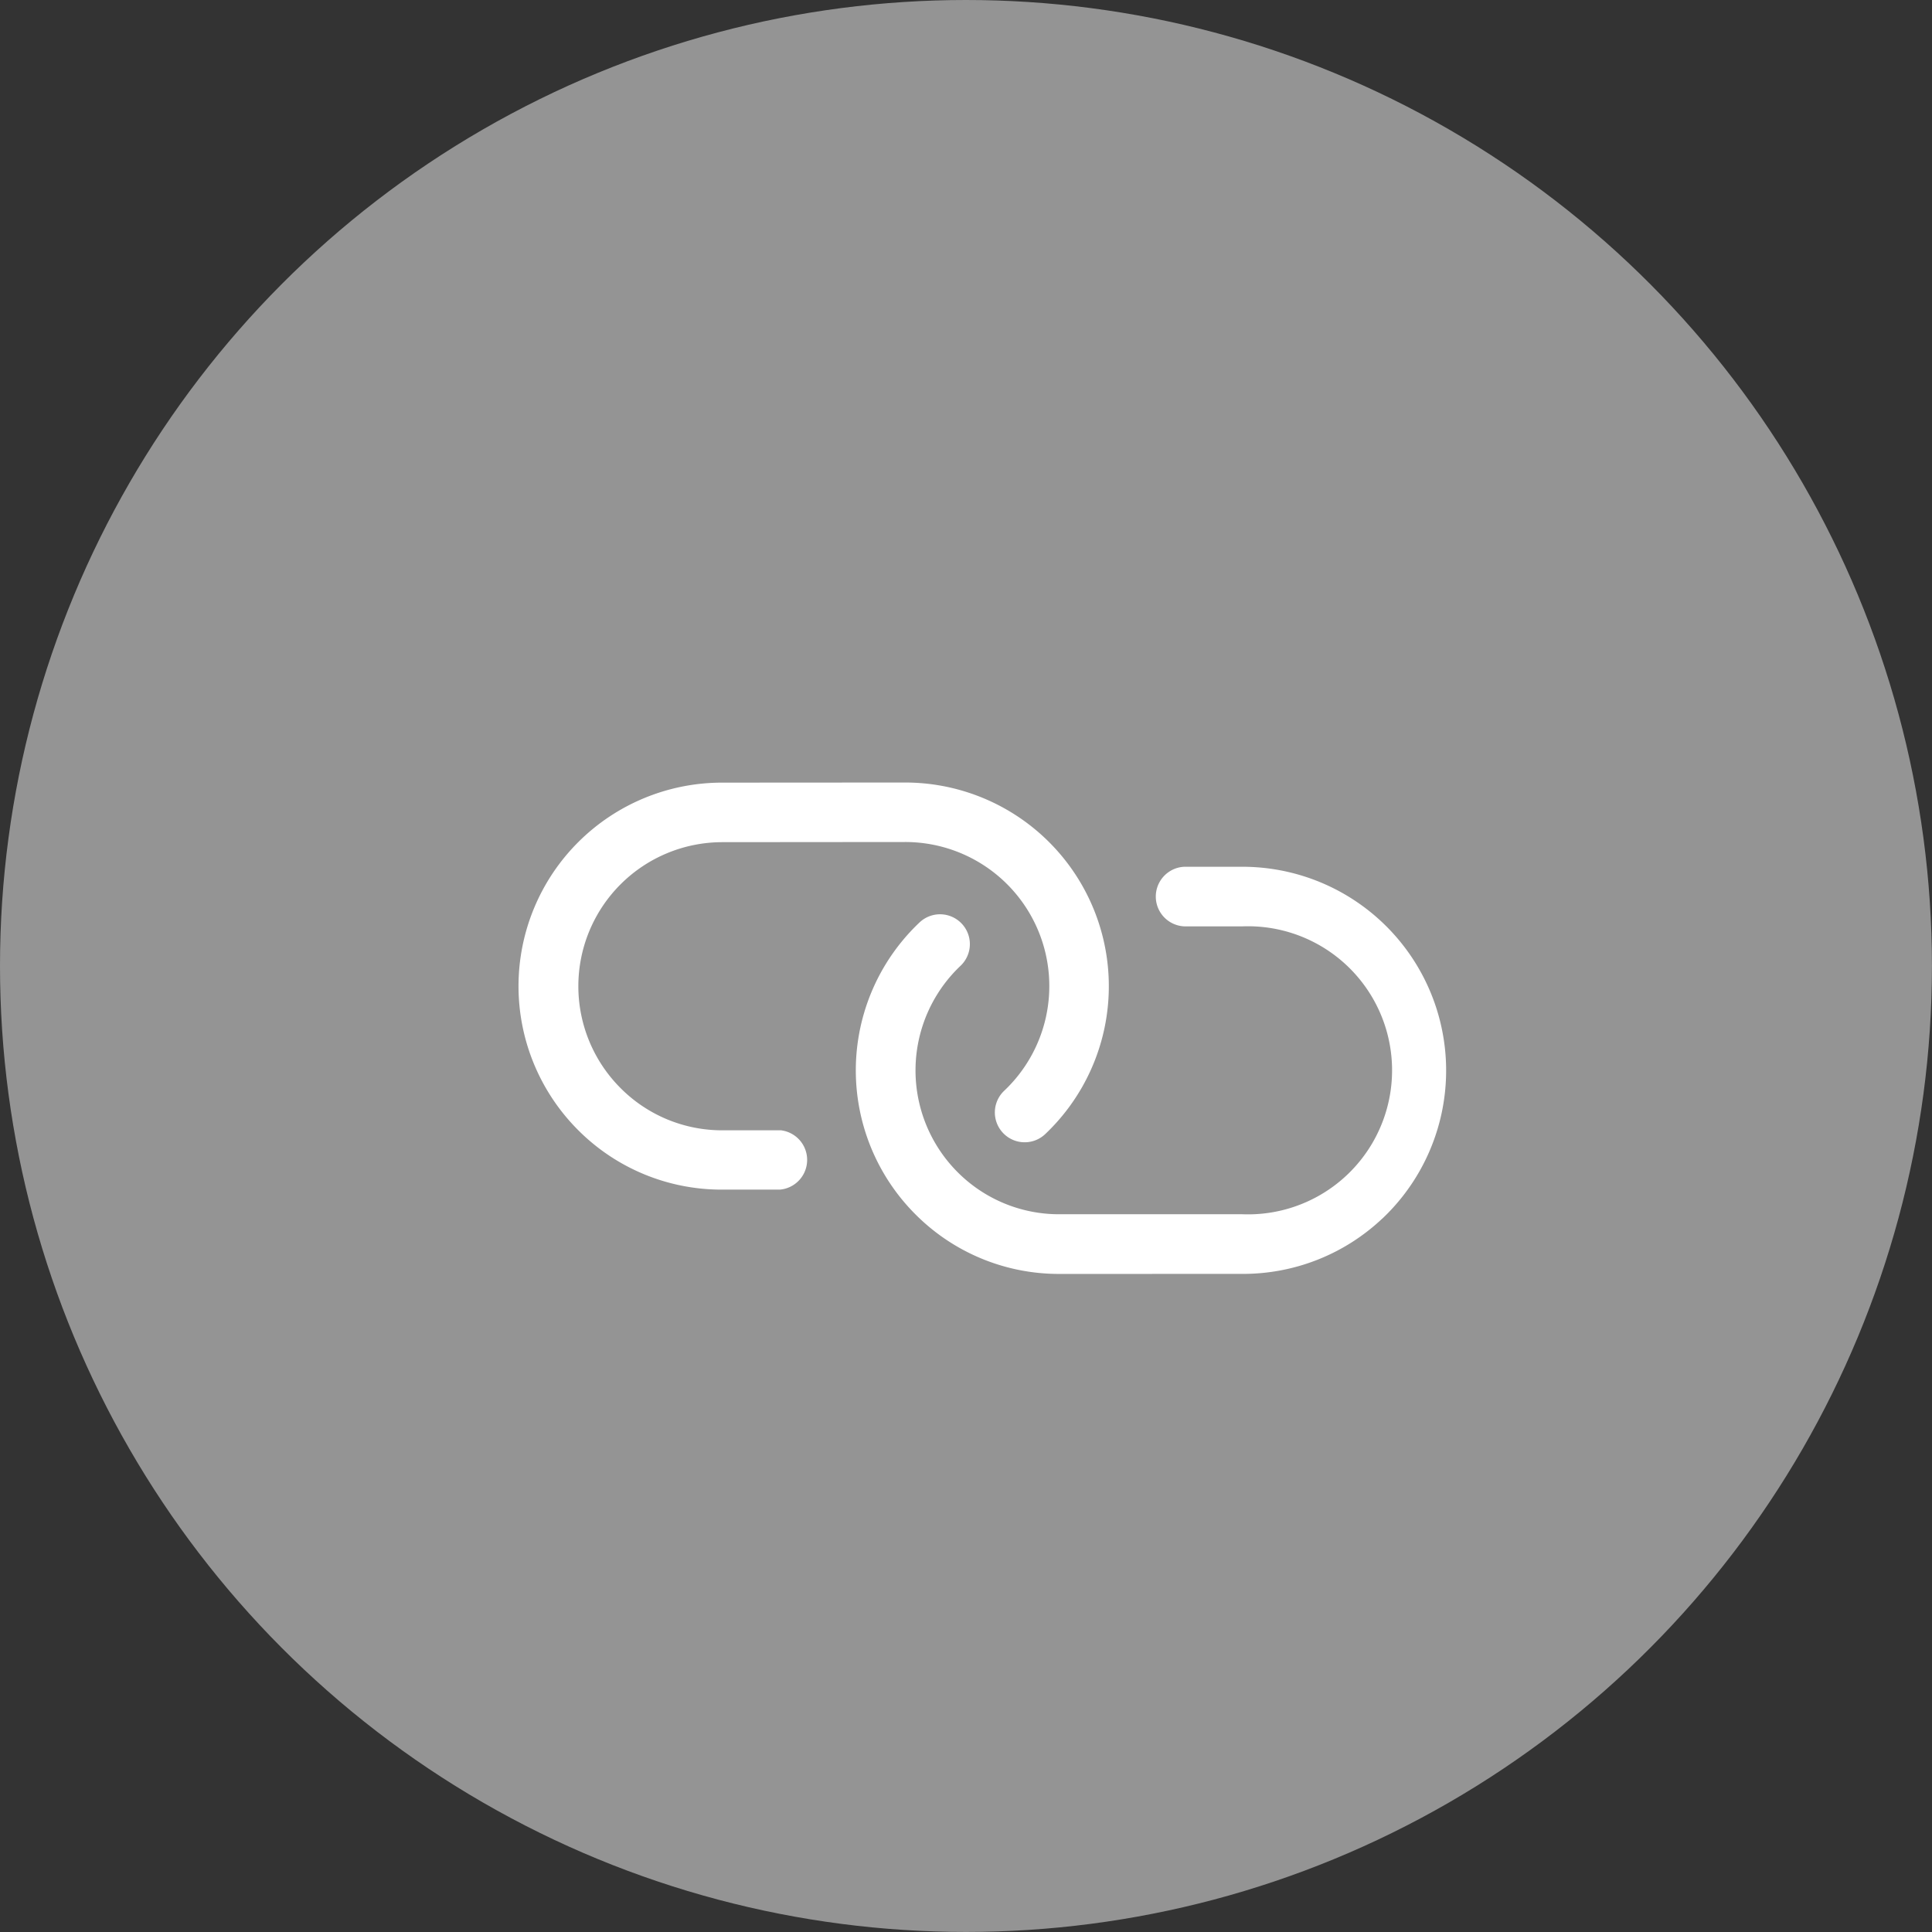 <svg id="그룹_108" data-name="그룹 108" xmlns="http://www.w3.org/2000/svg" width="36.213" height="36.213" viewBox="0 0 36.213 36.213">
  <rect x="0" y="0" width="36.213" height="36.213" fill="#333333" stroke="none"/>
  <circle id="타원_51" data-name="타원 51" cx="18.106" cy="18.106" r="18.106" transform="translate(0 0)" fill="#949494"/>
  <path id="패스_8938" data-name="패스 8938" d="M15.646,3.928a3.8,3.8,0,0,1-1.118,2.584L12.1,8.941a3.791,3.791,0,0,1-2.7,1.118h0A3.816,3.816,0,0,1,5.588,6.136a.559.559,0,0,1,1.118.031A2.7,2.7,0,0,0,9.4,8.941h0a2.681,2.681,0,0,0,1.908-.79l2.427-2.427A2.7,2.7,0,1,0,9.92,1.908l-.768.768a.559.559,0,0,1-.79-.79l.768-.768a3.819,3.819,0,0,1,6.517,2.81ZM6.5,10.734l-.768.768a2.683,2.683,0,0,1-1.914.792h0A2.7,2.7,0,0,1,1.908,7.688L4.331,5.261a2.7,2.7,0,0,1,4.61,1.984.559.559,0,0,0,1.118.031A3.818,3.818,0,0,0,3.544,4.471L1.118,6.9a3.815,3.815,0,0,0,2.693,6.513h0a3.791,3.791,0,0,0,2.7-1.118l.768-.768a.559.559,0,0,0-.782-.792Z" transform="translate(17.623 9) rotate(45)" fill="#fff"/>
</svg>
